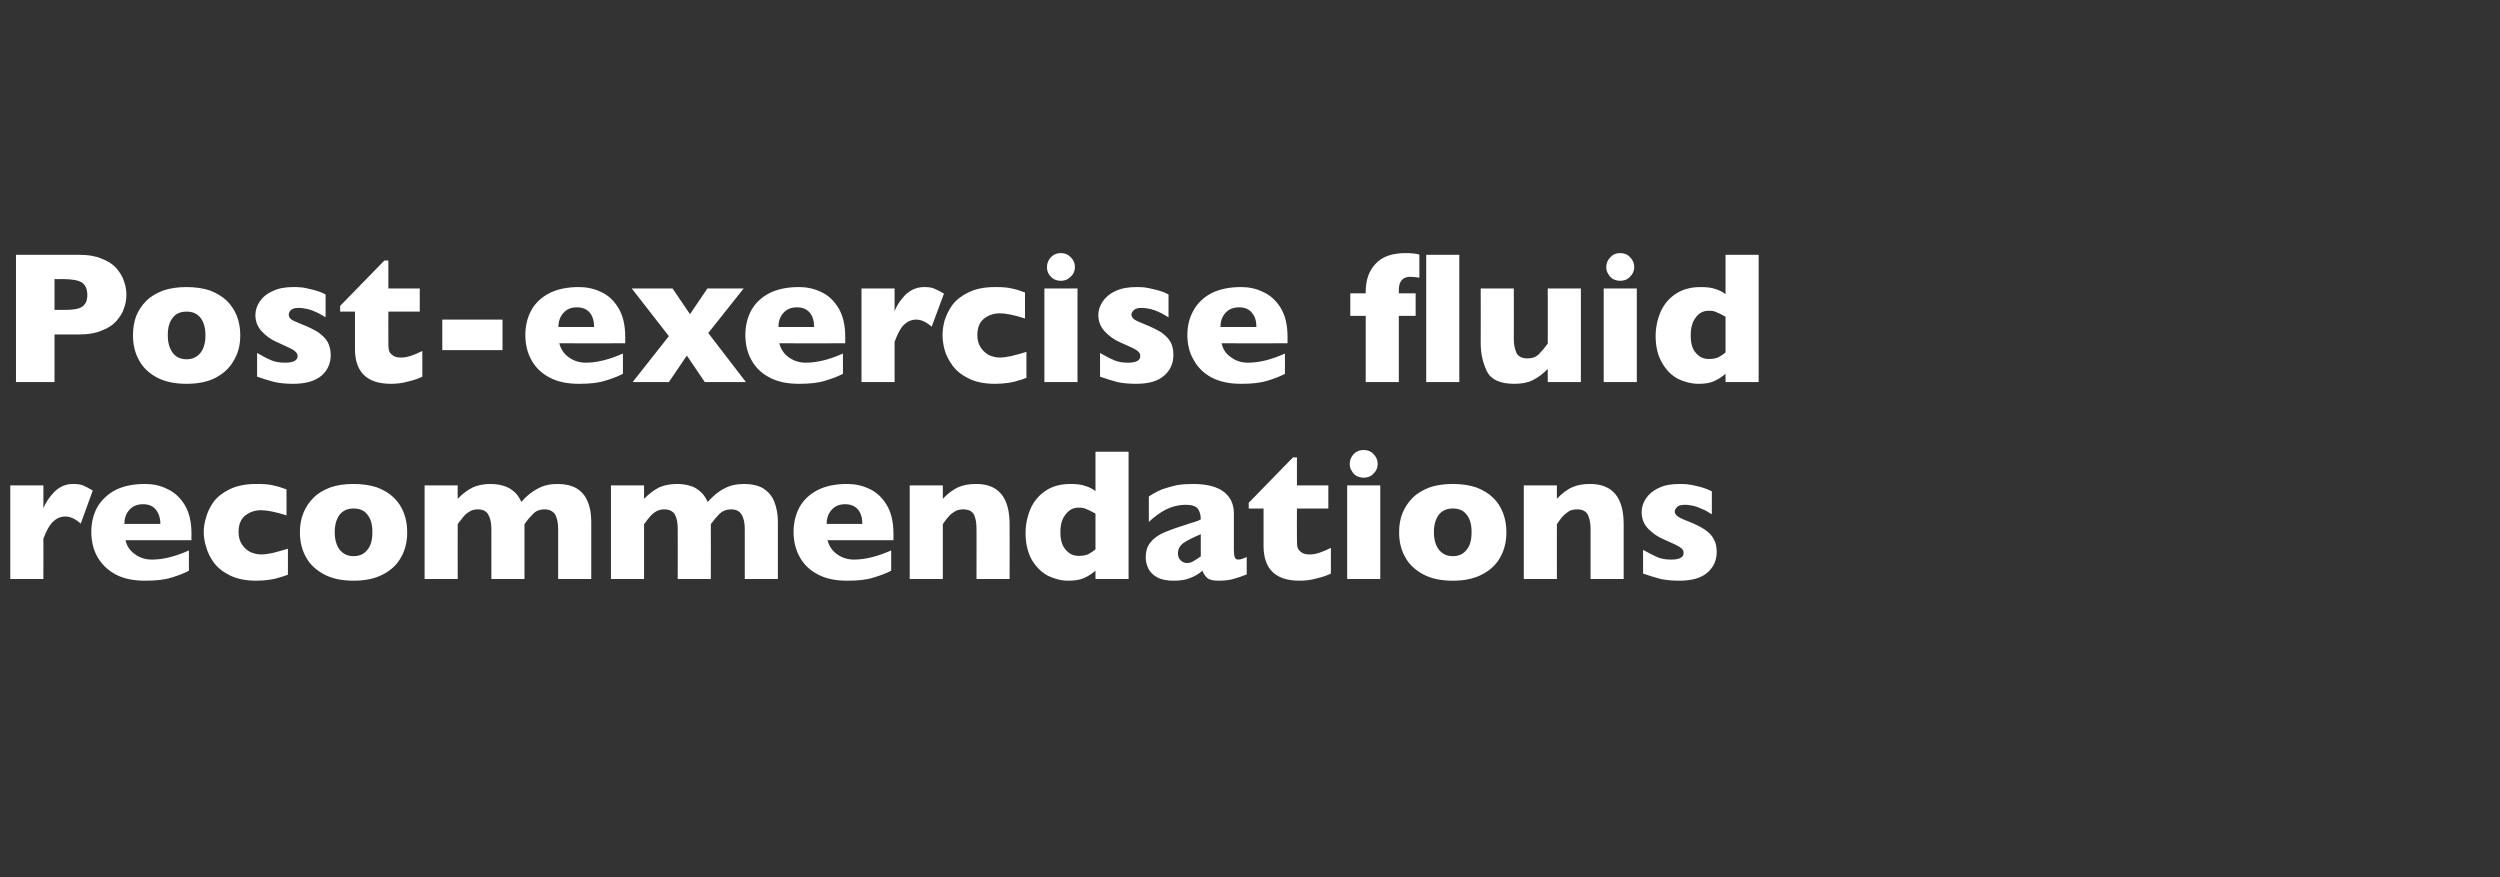 <?xml version="1.0" standalone="no"?><!DOCTYPE svg PUBLIC "-//W3C//DTD SVG 1.1//EN" "http://www.w3.org/Graphics/SVG/1.1/DTD/svg11.dtd"><svg xmlns="http://www.w3.org/2000/svg" version="1.1" width="876.1px" height="307.5px" viewBox="0 -1 876.1 307.5" style="top:-1px"><rect x="0" y="-1" width="876.1" height="307.5" fill="#333333" stroke="none"/>  <desc>Post exercise fluid recommendations</desc>  <defs/>  <g id="Polygon67623">    <path d="M 32.5 170.9 C 32.5 170.9 28.3 182.5 28.3 182.5 C 26.5 180.9 24.7 180 22.9 180 C 21.3 180 19.9 180.6 18.7 181.7 C 17.5 182.8 16.3 184.8 15.2 187.8 C 15.24 187.83 15.2 201.9 15.2 201.9 L 3.6 201.9 L 3.6 169.1 L 15.2 169.1 C 15.2 169.1 15.24 177.06 15.2 177.1 C 16 175.1 17.3 173.2 19.1 171.3 C 21 169.5 23.1 168.6 25.6 168.6 C 26.9 168.6 28.1 168.7 29.1 169.1 C 30 169.5 31.2 170.1 32.5 170.9 Z M 67.1 188.3 C 67.1 188.3 43.96 188.34 44 188.3 C 44.4 190.3 45.5 192 47.3 193.2 C 49 194.5 51 195.1 53.3 195.1 C 57.2 195.1 61.5 194 66.2 191.9 C 66.2 191.9 66.2 199 66.2 199 C 64.5 199.9 62.5 200.7 60.1 201.4 C 57.6 202.2 54.6 202.5 50.8 202.5 C 46.8 202.5 43.3 201.8 40.5 200.3 C 37.7 198.8 35.6 196.7 34.1 194.1 C 32.7 191.6 32 188.6 32 185.4 C 32 182.2 32.7 179.3 34.1 176.7 C 35.6 174.2 37.7 172.2 40.5 170.7 C 43.3 169.3 46.8 168.6 50.8 168.6 C 53.5 168.6 56.1 169.1 58.5 170.3 C 61 171.4 63.1 173.3 64.7 175.9 C 66.3 178.5 67.1 181.9 67.1 186 C 67.06 186.02 67.1 188.3 67.1 188.3 Z M 56.2 182.6 C 56.2 180.5 55.6 178.8 54.6 177.6 C 53.6 176.3 52.1 175.7 50.1 175.7 C 48.2 175.7 46.6 176.3 45.4 177.6 C 44.2 178.9 43.6 180.5 43.6 182.6 C 43.6 182.6 56.2 182.6 56.2 182.6 Z M 100.9 200.4 C 99.9 200.8 98.9 201.1 97.8 201.4 C 96.7 201.8 95.5 202 94.2 202.2 C 92.8 202.4 91.4 202.5 89.8 202.5 C 86.2 202.5 83.2 201.9 80.7 200.7 C 78.2 199.5 76.3 198 74.9 196.1 C 73.6 194.3 72.7 192.4 72.2 190.5 C 71.6 188.6 71.4 186.9 71.4 185.4 C 71.4 184 71.6 182.3 72.2 180.4 C 72.7 178.5 73.6 176.6 74.9 174.8 C 76.2 173.1 78.1 171.6 80.6 170.4 C 83.1 169.2 86.2 168.6 89.8 168.6 C 92.2 168.6 94.2 168.7 95.7 169.1 C 97.2 169.4 98.8 169.9 100.4 170.5 C 100.4 170.5 100.4 179.6 100.4 179.6 C 96.6 178.4 93.6 177.8 91.5 177.8 C 89.4 177.8 87.6 178.4 86 179.6 C 84.4 180.9 83.6 182.8 83.6 185.4 C 83.6 187.2 84 188.6 84.8 189.8 C 85.6 191 86.6 191.9 87.8 192.5 C 89 193 90.3 193.3 91.5 193.3 C 92.7 193.3 94 193.1 95.5 192.8 C 96.9 192.4 98.7 192 100.9 191.3 C 100.9 191.3 100.9 200.4 100.9 200.4 Z M 142.7 185.5 C 142.7 188.8 142 191.7 140.6 194.2 C 139.2 196.8 137.1 198.8 134.2 200.3 C 131.4 201.8 128 202.5 123.9 202.5 C 119.9 202.5 116.4 201.8 113.6 200.3 C 110.8 198.8 108.6 196.8 107.2 194.2 C 105.8 191.7 105.1 188.8 105.1 185.5 C 105.1 183 105.5 180.8 106.3 178.8 C 107.1 176.8 108.3 175 109.9 173.4 C 111.5 171.8 113.4 170.7 115.8 169.8 C 118.1 169 120.8 168.6 123.9 168.6 C 127 168.6 129.7 169 132.1 169.8 C 134.5 170.7 136.5 171.9 138 173.4 C 139.6 174.9 140.7 176.7 141.5 178.7 C 142.3 180.8 142.7 183 142.7 185.5 Z M 130.5 185.5 C 130.5 182.9 130 180.9 128.8 179.4 C 127.7 177.9 126.1 177.2 123.9 177.2 C 121.8 177.2 120.2 177.9 119 179.4 C 117.9 180.9 117.3 182.9 117.3 185.5 C 117.3 188.1 117.9 190.1 119 191.6 C 120.2 193.1 121.8 193.9 123.9 193.9 C 126.1 193.9 127.7 193.1 128.8 191.6 C 130 190.2 130.5 188.1 130.5 185.5 Z M 207.2 201.9 L 195.6 201.9 C 195.6 201.9 195.62 184.44 195.6 184.4 C 195.6 182.1 195.2 180.4 194.5 179.2 C 193.7 178.1 192.5 177.5 190.8 177.5 C 189.2 177.5 187.9 178 186.9 179 C 185.9 180 184.8 181.2 183.8 182.7 C 183.79 182.67 183.8 201.9 183.8 201.9 L 172.2 201.9 C 172.2 201.9 172.19 184.44 172.2 184.4 C 172.2 182.2 171.8 180.5 171.1 179.3 C 170.4 178.1 169.2 177.5 167.4 177.5 C 166.5 177.5 165.7 177.7 165 178 C 164.3 178.4 163.7 178.8 163.2 179.2 C 162.8 179.6 162.2 180.3 161.6 181.1 C 160.9 181.9 160.5 182.5 160.4 182.7 C 160.36 182.67 160.4 201.9 160.4 201.9 L 148.8 201.9 L 148.8 169.1 L 160.4 169.1 C 160.4 169.1 160.36 173.84 160.4 173.8 C 162.1 172 163.9 170.7 165.7 169.8 C 167.5 169 169.6 168.6 171.9 168.6 C 173 168.6 174.1 168.7 175.1 168.9 C 176.1 169.1 177.1 169.4 178.1 169.9 C 179.1 170.4 180 171.1 180.8 171.9 C 181.6 172.8 182.2 173.8 182.7 174.9 C 184.5 172.8 186.5 171.2 188.5 170.2 C 190.5 169.1 192.8 168.6 195.4 168.6 C 198 168.6 200.2 169.1 202 170.1 C 203.8 171.2 205.1 172.7 205.9 174.7 C 206.8 176.7 207.2 179.1 207.2 181.9 C 207.22 181.93 207.2 201.9 207.2 201.9 Z M 272.6 201.9 L 261 201.9 C 261 201.9 260.97 184.44 261 184.4 C 261 182.1 260.6 180.4 259.8 179.2 C 259.1 178.1 257.9 177.5 256.2 177.5 C 254.6 177.5 253.3 178 252.2 179 C 251.2 180 250.2 181.2 249.1 182.7 C 249.14 182.67 249.1 201.9 249.1 201.9 L 237.5 201.9 C 237.5 201.9 237.54 184.44 237.5 184.4 C 237.5 182.2 237.2 180.5 236.5 179.3 C 235.8 178.1 234.5 177.5 232.7 177.5 C 231.8 177.5 231.1 177.7 230.3 178 C 229.6 178.4 229 178.8 228.6 179.2 C 228.1 179.6 227.6 180.3 226.9 181.1 C 226.3 181.9 225.9 182.5 225.7 182.7 C 225.71 182.67 225.7 201.9 225.7 201.9 L 214.1 201.9 L 214.1 169.1 L 225.7 169.1 C 225.7 169.1 225.71 173.84 225.7 173.8 C 227.5 172 229.2 170.7 231 169.8 C 232.8 169 234.9 168.6 237.3 168.6 C 238.4 168.6 239.5 168.7 240.5 168.9 C 241.5 169.1 242.5 169.4 243.5 169.9 C 244.4 170.4 245.3 171.1 246.1 171.9 C 246.9 172.8 247.5 173.8 248 174.9 C 249.9 172.8 251.8 171.2 253.8 170.2 C 255.8 169.1 258.2 168.6 260.8 168.6 C 263.4 168.6 265.6 169.1 267.4 170.1 C 269.1 171.2 270.5 172.7 271.3 174.7 C 272.1 176.7 272.6 179.1 272.6 181.9 C 272.57 181.93 272.6 201.9 272.6 201.9 Z M 313.1 188.3 C 313.1 188.3 290.01 188.34 290 188.3 C 290.5 190.3 291.6 192 293.3 193.2 C 295.1 194.5 297.1 195.1 299.3 195.1 C 303.2 195.1 307.5 194 312.3 191.9 C 312.3 191.9 312.3 199 312.3 199 C 310.6 199.9 308.5 200.7 306.1 201.4 C 303.7 202.2 300.6 202.5 296.9 202.5 C 292.8 202.5 289.4 201.8 286.6 200.3 C 283.7 198.8 281.6 196.7 280.2 194.1 C 278.8 191.6 278.1 188.6 278.1 185.4 C 278.1 182.2 278.8 179.3 280.2 176.7 C 281.6 174.2 283.7 172.2 286.6 170.7 C 289.4 169.3 292.8 168.6 296.9 168.6 C 299.5 168.6 302.1 169.1 304.6 170.3 C 307.1 171.4 309.1 173.3 310.7 175.9 C 312.3 178.5 313.1 181.9 313.1 186 C 313.11 186.02 313.1 188.3 313.1 188.3 Z M 302.2 182.6 C 302.2 180.5 301.7 178.8 300.7 177.6 C 299.6 176.3 298.1 175.7 296.2 175.7 C 294.2 175.7 292.7 176.3 291.5 177.6 C 290.3 178.9 289.7 180.5 289.7 182.6 C 289.7 182.6 302.2 182.6 302.2 182.6 Z M 353.8 201.9 L 342.2 201.9 C 342.2 201.9 342.25 184.25 342.2 184.3 C 342.2 182.4 342 180.9 341.4 179.5 C 340.8 178.2 339.5 177.5 337.5 177.5 C 336.5 177.5 335.7 177.7 335 178 C 334.3 178.4 333.6 178.9 333 179.4 C 332.5 180 332 180.5 331.6 181 C 331.2 181.5 330.8 182.1 330.4 182.7 C 330.42 182.67 330.4 201.9 330.4 201.9 L 318.8 201.9 L 318.8 169.1 L 330.4 169.1 C 330.4 169.1 330.42 173.84 330.4 173.8 C 332.2 171.9 334.1 170.5 335.9 169.7 C 337.8 168.9 339.8 168.6 342.1 168.6 C 349.9 168.6 353.8 173.3 353.8 182.7 C 353.85 182.67 353.8 201.9 353.8 201.9 Z M 395.5 201.9 L 383.9 201.9 C 383.9 201.9 383.88 198.98 383.9 199 C 382.7 200 381.4 200.9 380 201.5 C 378.6 202.2 376.7 202.5 374.3 202.5 C 372 202.5 369.6 201.9 367.3 200.8 C 365 199.6 363.1 197.7 361.6 195.2 C 360.2 192.7 359.4 189.6 359.4 185.8 C 359.4 182.8 360 180 361.1 177.4 C 362.2 174.8 364 172.6 366.4 171 C 368.7 169.4 371.7 168.6 375.1 168.6 C 377.3 168.6 379 168.8 380.3 169.3 C 381.7 169.7 382.9 170.3 383.9 171.1 C 383.88 171.07 383.9 157.3 383.9 157.3 L 395.5 157.3 L 395.5 201.9 Z M 383.9 191.5 C 383.9 191.5 383.9 179 383.9 179 C 382.5 178.2 381.5 177.7 380.7 177.4 C 379.9 177 379 176.9 378 176.9 C 376.2 176.9 374.7 177.6 373.5 179.2 C 372.2 180.7 371.6 182.8 371.6 185.5 C 371.6 188.4 372.3 190.5 373.6 191.8 C 374.8 193.2 376.3 193.8 378 193.8 C 379.4 193.8 380.5 193.6 381.4 193.2 C 382.3 192.7 383.1 192.2 383.9 191.5 Z M 436.9 200.3 C 435.2 201 433.6 201.5 432.2 201.9 C 430.8 202.3 429 202.5 427 202.5 C 425.1 202.5 423.8 202.2 423 201.5 C 422.3 200.8 421.7 200 421.4 199 C 420.1 200.1 418.8 200.9 417.2 201.5 C 415.7 202.2 413.7 202.5 411.2 202.5 C 408.9 202.5 406.9 202.1 405.5 201.3 C 404 200.5 403 199.4 402.4 198.2 C 401.8 196.9 401.5 195.6 401.5 194.3 C 401.5 192.3 402 190.6 403 189.3 C 404 187.9 405.4 186.9 407.1 186 C 408.8 185.2 411.1 184.3 414 183.4 C 415.6 182.9 416.8 182.5 417.6 182.2 C 418.4 182 419.1 181.8 419.5 181.6 C 419.9 181.5 420.3 181.3 420.8 181 C 420.8 179.4 420.4 178.2 419.8 177.3 C 419.1 176.4 417.7 175.9 415.6 175.9 C 413.1 175.9 410.7 176.5 408.5 177.6 C 406.4 178.7 404.4 180.2 402.6 181.9 C 402.6 181.9 402.6 173 402.6 173 C 404 172 405.6 171.2 407.2 170.5 C 408.9 169.9 410.7 169.4 412.5 169 C 414.3 168.7 416.2 168.6 418 168.6 C 422.8 168.6 426.4 169.5 428.8 171.3 C 431.2 173.1 432.4 175.7 432.4 178.9 C 432.4 178.9 432.4 191.6 432.4 191.6 C 432.4 192.8 432.5 193.7 432.7 194.3 C 432.9 194.8 433.3 195.1 433.9 195.1 C 434.7 195.1 435.6 194.8 436.9 194.2 C 436.9 194.2 436.9 200.3 436.9 200.3 Z M 420.8 194 C 420.8 194 420.8 186.2 420.8 186.2 C 418 187.4 416 188.4 414.7 189.3 C 413.5 190.2 412.8 191.4 412.8 192.9 C 412.8 194 413.1 194.8 413.8 195.4 C 414.4 196 415.1 196.3 416 196.3 C 416.8 196.3 417.6 196.1 418.3 195.6 C 419.1 195.2 419.9 194.6 420.8 194 Z M 466.4 200 C 465.2 200.6 463.6 201.2 461.4 201.7 C 459.3 202.3 457.3 202.5 455.4 202.5 C 447 202.5 442.8 198.4 442.8 190.3 C 442.83 190.28 442.8 177.2 442.8 177.2 L 437.6 177.2 L 437.6 175.2 L 453.1 159.3 L 454.5 159.3 L 454.5 169.1 L 465.5 169.1 L 465.5 177.2 L 454.5 177.2 C 454.5 177.2 454.46 187.7 454.5 187.7 C 454.5 188.9 454.5 189.9 454.7 190.7 C 454.8 191.4 455.3 192 456 192.5 C 456.7 193.1 457.7 193.3 459.1 193.3 C 461 193.3 463.4 192.5 466.4 191 C 466.4 191 466.4 200 466.4 200 Z M 482.8 161.6 C 482.8 162.9 482.3 164.1 481.3 165 C 480.4 166 479.2 166.4 477.9 166.4 C 477 166.4 476.2 166.2 475.4 165.8 C 474.7 165.4 474.1 164.8 473.7 164 C 473.2 163.3 473 162.5 473 161.6 C 473 160.2 473.5 159.1 474.4 158.1 C 475.4 157.1 476.5 156.7 477.9 156.7 C 479.2 156.7 480.4 157.1 481.3 158.1 C 482.3 159.1 482.8 160.2 482.8 161.6 Z M 483.7 201.9 L 472.1 201.9 L 472.1 169.1 L 483.7 169.1 L 483.7 201.9 Z M 527.9 185.5 C 527.9 188.8 527.2 191.7 525.8 194.2 C 524.4 196.8 522.3 198.8 519.4 200.3 C 516.6 201.8 513.2 202.5 509.1 202.5 C 505.1 202.5 501.6 201.8 498.8 200.3 C 496 198.8 493.8 196.8 492.4 194.2 C 491 191.7 490.3 188.8 490.3 185.5 C 490.3 183 490.7 180.8 491.5 178.8 C 492.3 176.8 493.5 175 495.1 173.4 C 496.7 171.8 498.7 170.7 501 169.8 C 503.3 169 506 168.6 509.1 168.6 C 512.2 168.6 514.9 169 517.3 169.8 C 519.7 170.7 521.7 171.9 523.2 173.4 C 524.8 174.9 525.9 176.7 526.7 178.7 C 527.5 180.8 527.9 183 527.9 185.5 Z M 515.7 185.5 C 515.7 182.9 515.2 180.9 514 179.4 C 512.9 177.9 511.3 177.2 509.1 177.2 C 507 177.2 505.4 177.9 504.2 179.4 C 503.1 180.9 502.5 182.9 502.5 185.5 C 502.5 188.1 503.1 190.1 504.2 191.6 C 505.4 193.1 507 193.9 509.1 193.9 C 511.3 193.9 512.9 193.1 514 191.6 C 515.2 190.2 515.7 188.1 515.7 185.5 Z M 569 201.9 L 557.4 201.9 C 557.4 201.9 557.39 184.25 557.4 184.3 C 557.4 182.4 557.1 180.9 556.5 179.5 C 555.9 178.2 554.6 177.5 552.6 177.5 C 551.7 177.5 550.8 177.7 550.1 178 C 549.4 178.4 548.8 178.9 548.2 179.4 C 547.6 180 547.1 180.5 546.8 181 C 546.4 181.5 546 182.1 545.6 182.7 C 545.56 182.67 545.6 201.9 545.6 201.9 L 534 201.9 L 534 169.1 L 545.6 169.1 C 545.6 169.1 545.56 173.84 545.6 173.8 C 547.4 171.9 549.2 170.5 551.1 169.7 C 552.9 168.9 554.9 168.6 557.2 168.6 C 565.1 168.6 569 173.3 569 182.7 C 568.99 182.67 569 201.9 569 201.9 Z M 601.6 192.4 C 601.6 195.4 600.5 197.8 598.3 199.7 C 596.1 201.6 592.8 202.5 588.5 202.5 C 586.1 202.5 583.9 202.3 582 201.9 C 580.1 201.4 578.1 200.8 575.8 200 C 575.8 200 575.8 191.7 575.8 191.7 C 577.8 192.8 579.5 193.7 580.9 194.3 C 582.4 194.9 583.9 195.1 585.7 195.1 C 588.6 195.1 590 194.3 590 192.8 C 590 192.2 589.8 191.7 589.4 191.3 C 589 190.9 588.2 190.4 587.2 189.9 C 586.1 189.4 584.8 188.8 583 188 C 580.9 187.1 579 185.8 577.5 184.2 C 576 182.6 575.3 180.7 575.3 178.4 C 575.3 176.8 575.8 175.2 576.8 173.7 C 577.8 172.2 579.3 170.9 581.3 170 C 583.3 169 585.8 168.6 588.6 168.6 C 589.3 168.6 590.2 168.6 591.2 168.7 C 592.3 168.8 593.7 169.1 595.3 169.5 C 596.9 169.9 598.4 170.4 599.9 171.2 C 599.9 171.2 599.9 179.2 599.9 179.2 C 599.2 178.8 598.6 178.5 598.2 178.2 C 597.7 177.9 597.1 177.6 596.3 177.3 C 595.5 176.9 594.6 176.6 593.6 176.3 C 592.6 176.1 591.5 175.9 590.4 175.9 C 589.1 175.9 588.1 176.2 587.7 176.7 C 587.2 177.2 586.9 177.7 586.9 178.3 C 586.9 178.8 587.2 179.3 587.7 179.8 C 588.2 180.2 589.3 180.8 591.1 181.5 C 593.7 182.5 595.8 183.5 597.3 184.5 C 598.9 185.6 600 186.7 600.6 188 C 601.3 189.2 601.6 190.7 601.6 192.4 Z " stroke="none" fill="#fff"/>  </g>  <g id="Polygon67622">    <path d="M 44.3 102.3 C 44.3 104 44 105.6 43.4 107.2 C 42.9 108.8 41.9 110.2 40.7 111.6 C 39.4 113 37.7 114.1 35.5 114.9 C 33.4 115.8 30.8 116.2 27.9 116.2 C 27.91 116.19 19.1 116.2 19.1 116.2 L 19.1 132.9 L 5.6 132.9 L 5.6 88.3 C 5.6 88.3 27.91 88.28 27.9 88.3 C 30.8 88.3 33.4 88.7 35.5 89.6 C 37.7 90.4 39.4 91.5 40.7 92.9 C 41.9 94.3 42.9 95.8 43.4 97.4 C 44 99 44.3 100.7 44.3 102.3 Z M 30.6 102.4 C 30.6 100.3 29.9 98.8 28.7 98 C 27.4 97.2 25.2 96.8 21.9 96.8 C 21.91 96.85 19.1 96.8 19.1 96.8 L 19.1 107.6 C 19.1 107.6 21.98 107.61 22 107.6 C 24.2 107.6 25.9 107.5 27.1 107.2 C 28.3 106.9 29.2 106.4 29.7 105.6 C 30.3 104.9 30.6 103.8 30.6 102.4 Z M 84.2 116.5 C 84.2 119.8 83.5 122.7 82 125.2 C 80.6 127.8 78.5 129.8 75.7 131.3 C 72.9 132.8 69.4 133.5 65.4 133.5 C 61.3 133.5 57.9 132.8 55 131.3 C 52.2 129.8 50.1 127.8 48.7 125.2 C 47.3 122.7 46.6 119.8 46.6 116.5 C 46.6 114 47 111.8 47.7 109.8 C 48.5 107.8 49.7 106 51.3 104.4 C 52.9 102.8 54.9 101.7 57.2 100.8 C 59.6 100 62.3 99.6 65.4 99.6 C 68.4 99.6 71.2 100 73.6 100.8 C 75.9 101.7 77.9 102.9 79.5 104.4 C 81 105.9 82.2 107.7 83 109.7 C 83.8 111.8 84.2 114 84.2 116.5 Z M 72 116.5 C 72 113.9 71.4 111.9 70.3 110.4 C 69.1 108.9 67.5 108.2 65.4 108.2 C 63.2 108.2 61.6 108.9 60.5 110.4 C 59.3 111.9 58.8 113.9 58.8 116.5 C 58.8 119.1 59.4 121.1 60.5 122.6 C 61.6 124.1 63.2 124.9 65.4 124.9 C 67.5 124.9 69.1 124.1 70.3 122.6 C 71.4 121.2 72 119.1 72 116.5 Z M 115.9 123.4 C 115.9 126.4 114.8 128.8 112.6 130.7 C 110.3 132.6 107.1 133.5 102.7 133.5 C 100.3 133.5 98.2 133.3 96.3 132.9 C 94.4 132.4 92.3 131.8 90.1 131 C 90.1 131 90.1 122.7 90.1 122.7 C 92 123.8 93.7 124.7 95.2 125.3 C 96.6 125.9 98.2 126.1 99.9 126.1 C 102.8 126.1 104.3 125.3 104.3 123.8 C 104.3 123.2 104 122.7 103.6 122.3 C 103.2 121.9 102.5 121.4 101.4 120.9 C 100.4 120.4 99 119.8 97.3 119 C 95.1 118.1 93.3 116.8 91.8 115.2 C 90.3 113.6 89.5 111.7 89.5 109.4 C 89.5 107.8 90 106.2 91 104.7 C 92 103.2 93.5 101.9 95.6 101 C 97.6 100 100 99.6 102.9 99.6 C 103.6 99.6 104.4 99.6 105.5 99.7 C 106.6 99.8 107.9 100.1 109.5 100.5 C 111.1 100.9 112.7 101.4 114.1 102.2 C 114.1 102.2 114.1 110.2 114.1 110.2 C 113.5 109.8 112.9 109.5 112.4 109.2 C 112 108.9 111.3 108.6 110.6 108.3 C 109.8 107.9 108.9 107.6 107.8 107.3 C 106.8 107.1 105.7 106.9 104.6 106.9 C 103.3 106.9 102.4 107.2 101.9 107.7 C 101.4 108.2 101.2 108.7 101.2 109.3 C 101.2 109.8 101.4 110.3 101.9 110.8 C 102.4 111.2 103.6 111.8 105.4 112.5 C 108 113.5 110 114.5 111.6 115.5 C 113.1 116.6 114.2 117.7 114.9 119 C 115.5 120.2 115.9 121.7 115.9 123.4 Z M 148 131 C 146.8 131.6 145.2 132.2 143 132.7 C 140.9 133.3 138.9 133.5 137 133.5 C 128.6 133.5 124.4 129.4 124.4 121.3 C 124.43 121.28 124.4 108.2 124.4 108.2 L 119.2 108.2 L 119.2 106.2 L 134.7 90.3 L 136.1 90.3 L 136.1 100.1 L 147.1 100.1 L 147.1 108.2 L 136.1 108.2 C 136.1 108.2 136.06 118.7 136.1 118.7 C 136.1 119.9 136.1 120.9 136.3 121.7 C 136.4 122.4 136.9 123 137.6 123.5 C 138.3 124.1 139.3 124.3 140.7 124.3 C 142.6 124.3 145 123.5 148 122 C 148 122 148 131 148 131 Z M 176.1 121.7 L 155 121.7 L 155 111 L 176.1 111 L 176.1 121.7 Z M 219.1 119.3 C 219.1 119.3 196 119.34 196 119.3 C 196.5 121.3 197.6 123 199.3 124.2 C 201.1 125.5 203.1 126.1 205.3 126.1 C 209.2 126.1 213.5 125 218.3 122.9 C 218.3 122.9 218.3 130 218.3 130 C 216.6 130.9 214.5 131.7 212.1 132.4 C 209.7 133.2 206.6 133.5 202.9 133.5 C 198.8 133.5 195.4 132.8 192.6 131.3 C 189.7 129.8 187.6 127.7 186.2 125.1 C 184.8 122.6 184.1 119.6 184.1 116.4 C 184.1 113.2 184.8 110.3 186.2 107.7 C 187.6 105.2 189.7 103.2 192.6 101.7 C 195.4 100.3 198.8 99.6 202.9 99.6 C 205.5 99.6 208.1 100.1 210.6 101.3 C 213.1 102.4 215.1 104.3 216.7 106.9 C 218.3 109.5 219.1 112.9 219.1 117 C 219.11 117.02 219.1 119.3 219.1 119.3 Z M 208.2 113.6 C 208.2 111.5 207.7 109.8 206.7 108.6 C 205.6 107.3 204.1 106.7 202.2 106.7 C 200.2 106.7 198.7 107.3 197.5 108.6 C 196.3 109.9 195.7 111.5 195.7 113.6 C 195.7 113.6 208.2 113.6 208.2 113.6 Z M 261.4 132.9 L 247 132.9 L 240.7 123.6 L 234.4 132.9 L 221.7 132.9 L 234.4 116.8 L 221.4 100.1 L 235.7 100.1 L 241.8 109.1 L 247.9 100.1 L 260.6 100.1 L 248.2 115.7 L 261.4 132.9 Z M 296.2 119.3 C 296.2 119.3 273.12 119.34 273.1 119.3 C 273.6 121.3 274.7 123 276.4 124.2 C 278.2 125.5 280.2 126.1 282.4 126.1 C 286.3 126.1 290.7 125 295.4 122.9 C 295.4 122.9 295.4 130 295.4 130 C 293.7 130.9 291.6 131.7 289.2 132.4 C 286.8 133.2 283.7 133.5 280 133.5 C 275.9 133.5 272.5 132.8 269.7 131.3 C 266.8 129.8 264.7 127.7 263.3 125.1 C 261.9 122.6 261.2 119.6 261.2 116.4 C 261.2 113.2 261.9 110.3 263.3 107.7 C 264.7 105.2 266.8 103.2 269.7 101.7 C 272.5 100.3 275.9 99.6 280 99.6 C 282.6 99.6 285.2 100.1 287.7 101.3 C 290.2 102.4 292.2 104.3 293.8 106.9 C 295.4 109.5 296.2 112.9 296.2 117 C 296.23 117.02 296.2 119.3 296.2 119.3 Z M 285.3 113.6 C 285.3 111.5 284.8 109.8 283.8 108.6 C 282.7 107.3 281.2 106.7 279.3 106.7 C 277.3 106.7 275.8 107.3 274.6 108.6 C 273.4 109.9 272.8 111.5 272.8 113.6 C 272.8 113.6 285.3 113.6 285.3 113.6 Z M 330.8 101.9 C 330.8 101.9 326.5 113.5 326.5 113.5 C 324.7 111.9 322.9 111 321.1 111 C 319.5 111 318.1 111.6 316.9 112.7 C 315.7 113.8 314.6 115.8 313.5 118.8 C 313.47 118.83 313.5 132.9 313.5 132.9 L 301.9 132.9 L 301.9 100.1 L 313.5 100.1 C 313.5 100.1 313.47 108.06 313.5 108.1 C 314.2 106.1 315.5 104.2 317.3 102.3 C 319.2 100.5 321.4 99.6 323.8 99.6 C 325.2 99.6 326.3 99.7 327.3 100.1 C 328.3 100.5 329.4 101.1 330.8 101.9 Z M 359.7 131.4 C 358.8 131.8 357.8 132.1 356.7 132.4 C 355.6 132.8 354.4 133 353.1 133.2 C 351.7 133.4 350.2 133.5 348.7 133.5 C 345.1 133.5 342 132.9 339.6 131.7 C 337.1 130.5 335.2 129 333.8 127.1 C 332.5 125.3 331.5 123.4 331 121.5 C 330.5 119.6 330.3 117.9 330.3 116.4 C 330.3 115 330.5 113.3 331 111.4 C 331.6 109.5 332.5 107.6 333.8 105.8 C 335.1 104.1 337 102.6 339.5 101.4 C 342 100.2 345 99.6 348.7 99.6 C 351.1 99.6 353.1 99.7 354.6 100.1 C 356.1 100.4 357.7 100.9 359.2 101.5 C 359.2 101.5 359.2 110.6 359.2 110.6 C 355.4 109.4 352.5 108.8 350.4 108.8 C 348.3 108.8 346.5 109.4 344.9 110.6 C 343.3 111.9 342.5 113.8 342.5 116.4 C 342.5 118.2 342.9 119.6 343.7 120.8 C 344.5 122 345.5 122.9 346.7 123.5 C 347.9 124 349.1 124.3 350.4 124.3 C 351.5 124.3 352.8 124.1 354.3 123.8 C 355.8 123.4 357.6 123 359.7 122.3 C 359.7 122.3 359.7 131.4 359.7 131.4 Z M 376.7 92.6 C 376.7 93.9 376.2 95.1 375.2 96 C 374.2 97 373.1 97.4 371.8 97.4 C 370.9 97.4 370 97.2 369.3 96.8 C 368.6 96.4 368 95.8 367.5 95 C 367.1 94.3 366.9 93.5 366.9 92.6 C 366.9 91.2 367.4 90.1 368.3 89.1 C 369.3 88.1 370.4 87.7 371.8 87.7 C 373.1 87.7 374.2 88.1 375.2 89.1 C 376.2 90.1 376.7 91.2 376.7 92.6 Z M 377.6 132.9 L 366 132.9 L 366 100.1 L 377.6 100.1 L 377.6 132.9 Z M 411.2 123.4 C 411.2 126.4 410.1 128.8 407.9 130.7 C 405.7 132.6 402.5 133.5 398.1 133.5 C 395.7 133.5 393.5 133.3 391.6 132.9 C 389.8 132.4 387.7 131.8 385.5 131 C 385.5 131 385.5 122.7 385.5 122.7 C 387.4 123.8 389.1 124.7 390.6 125.3 C 392 125.9 393.6 126.1 395.3 126.1 C 398.2 126.1 399.6 125.3 399.6 123.8 C 399.6 123.2 399.4 122.7 399 122.3 C 398.6 121.9 397.9 121.4 396.8 120.9 C 395.8 120.4 394.4 119.8 392.6 119 C 390.5 118.1 388.7 116.8 387.2 115.2 C 385.7 113.6 384.9 111.7 384.9 109.4 C 384.9 107.8 385.4 106.2 386.4 104.7 C 387.4 103.2 388.9 101.9 390.9 101 C 393 100 395.4 99.6 398.3 99.6 C 398.9 99.6 399.8 99.6 400.9 99.7 C 401.9 99.8 403.3 100.1 404.9 100.5 C 406.5 100.9 408.1 101.4 409.5 102.2 C 409.5 102.2 409.5 110.2 409.5 110.2 C 408.8 109.8 408.3 109.5 407.8 109.2 C 407.3 108.9 406.7 108.6 406 108.3 C 405.2 107.9 404.3 107.6 403.2 107.3 C 402.2 107.1 401.1 106.9 400 106.9 C 398.7 106.9 397.8 107.2 397.3 107.7 C 396.8 108.2 396.5 108.7 396.5 109.3 C 396.5 109.8 396.8 110.3 397.3 110.8 C 397.8 111.2 399 111.8 400.8 112.5 C 403.3 113.5 405.4 114.5 407 115.5 C 408.5 116.6 409.6 117.7 410.3 119 C 410.9 120.2 411.2 121.7 411.2 123.4 Z M 451.2 119.3 C 451.2 119.3 428.07 119.34 428.1 119.3 C 428.5 121.3 429.6 123 431.4 124.2 C 433.1 125.5 435.1 126.1 437.4 126.1 C 441.3 126.1 445.6 125 450.3 122.9 C 450.3 122.9 450.3 130 450.3 130 C 448.6 130.9 446.6 131.7 444.2 132.4 C 441.7 133.2 438.7 133.5 434.9 133.5 C 430.9 133.5 427.5 132.8 424.6 131.3 C 421.8 129.8 419.7 127.7 418.3 125.1 C 416.8 122.6 416.1 119.6 416.1 116.4 C 416.1 113.2 416.8 110.3 418.3 107.7 C 419.7 105.2 421.8 103.2 424.6 101.7 C 427.5 100.3 430.9 99.6 434.9 99.6 C 437.6 99.6 440.2 100.1 442.6 101.3 C 445.1 102.4 447.2 104.3 448.8 106.9 C 450.4 109.5 451.2 112.9 451.2 117 C 451.17 117.02 451.2 119.3 451.2 119.3 Z M 440.3 113.6 C 440.3 111.5 439.8 109.8 438.7 108.6 C 437.7 107.3 436.2 106.7 434.2 106.7 C 432.3 106.7 430.7 107.3 429.5 108.6 C 428.3 109.9 427.7 111.5 427.7 113.6 C 427.7 113.6 440.3 113.6 440.3 113.6 Z M 511.4 132.9 L 499.8 132.9 L 499.8 88.3 L 511.4 88.3 L 511.4 132.9 Z M 497.4 96.3 C 496.1 96.1 495 96 494.2 96 C 492.9 96 491.9 96.4 491.2 97.2 C 490.5 98 490.2 99.2 490.2 100.7 C 490.2 100.68 490.2 101.8 490.2 101.8 L 496.1 101.8 L 496.1 109.7 L 490.2 109.7 L 490.2 132.9 L 478.6 132.9 L 478.6 109.7 L 473.2 109.7 L 473.2 101.8 L 478.6 101.8 C 478.6 101.8 478.56 101.26 478.6 101.3 C 478.6 97.2 479.7 93.9 482.1 91.4 C 484.4 88.9 487.9 87.7 492.6 87.7 C 494.2 87.7 495.9 87.8 497.4 88.2 C 497.4 88.2 497.4 96.3 497.4 96.3 Z M 554 132.9 L 542.4 132.9 C 542.4 132.9 542.37 128.27 542.4 128.3 C 540.7 130 539 131.3 537.2 132.2 C 535.4 133.1 533.3 133.5 530.7 133.5 C 525.8 133.5 522.6 132.1 521.1 129.2 C 519.7 126.3 518.9 123 518.9 119.4 C 518.94 119.41 518.9 100.1 518.9 100.1 L 530.5 100.1 C 530.5 100.1 530.55 117.86 530.5 117.9 C 530.5 119.6 530.8 121.2 531.4 122.6 C 532 123.9 533.3 124.6 535.3 124.6 C 537 124.6 538.3 124.1 539.3 123.1 C 540.3 122.1 541.3 120.9 542.4 119.4 C 542.37 119.41 542.4 100.1 542.4 100.1 L 554 100.1 L 554 132.9 Z M 572.7 92.6 C 572.7 93.9 572.2 95.1 571.2 96 C 570.3 97 569.1 97.4 567.8 97.4 C 566.9 97.4 566.1 97.2 565.3 96.8 C 564.6 96.4 564 95.8 563.6 95 C 563.1 94.3 562.9 93.5 562.9 92.6 C 562.9 91.2 563.4 90.1 564.4 89.1 C 565.3 88.1 566.4 87.7 567.8 87.7 C 569.1 87.7 570.3 88.1 571.2 89.1 C 572.2 90.1 572.7 91.2 572.7 92.6 Z M 573.6 132.9 L 562 132.9 L 562 100.1 L 573.6 100.1 L 573.6 132.9 Z M 616.3 132.9 L 604.7 132.9 C 604.7 132.9 604.7 129.98 604.7 130 C 603.5 131 602.2 131.9 600.8 132.5 C 599.5 133.2 597.6 133.5 595.2 133.5 C 592.8 133.5 590.4 132.9 588.1 131.8 C 585.8 130.6 583.9 128.7 582.5 126.2 C 581 123.7 580.2 120.6 580.2 116.8 C 580.2 113.8 580.8 111 581.9 108.4 C 583 105.8 584.8 103.6 587.2 102 C 589.6 100.4 592.5 99.6 595.9 99.6 C 598.1 99.6 599.8 99.8 601.2 100.3 C 602.5 100.7 603.7 101.3 604.7 102.1 C 604.7 102.07 604.7 88.3 604.7 88.3 L 616.3 88.3 L 616.3 132.9 Z M 604.7 122.5 C 604.7 122.5 604.7 110 604.7 110 C 603.3 109.2 602.3 108.7 601.5 108.4 C 600.8 108 599.9 107.9 598.8 107.9 C 597 107.9 595.5 108.6 594.3 110.2 C 593.1 111.7 592.5 113.8 592.5 116.5 C 592.5 119.4 593.1 121.5 594.4 122.8 C 595.6 124.2 597.1 124.8 598.8 124.8 C 600.2 124.8 601.4 124.6 602.2 124.2 C 603.1 123.7 603.9 123.2 604.7 122.5 Z " stroke="none" fill="#fff"/>  </g></svg>